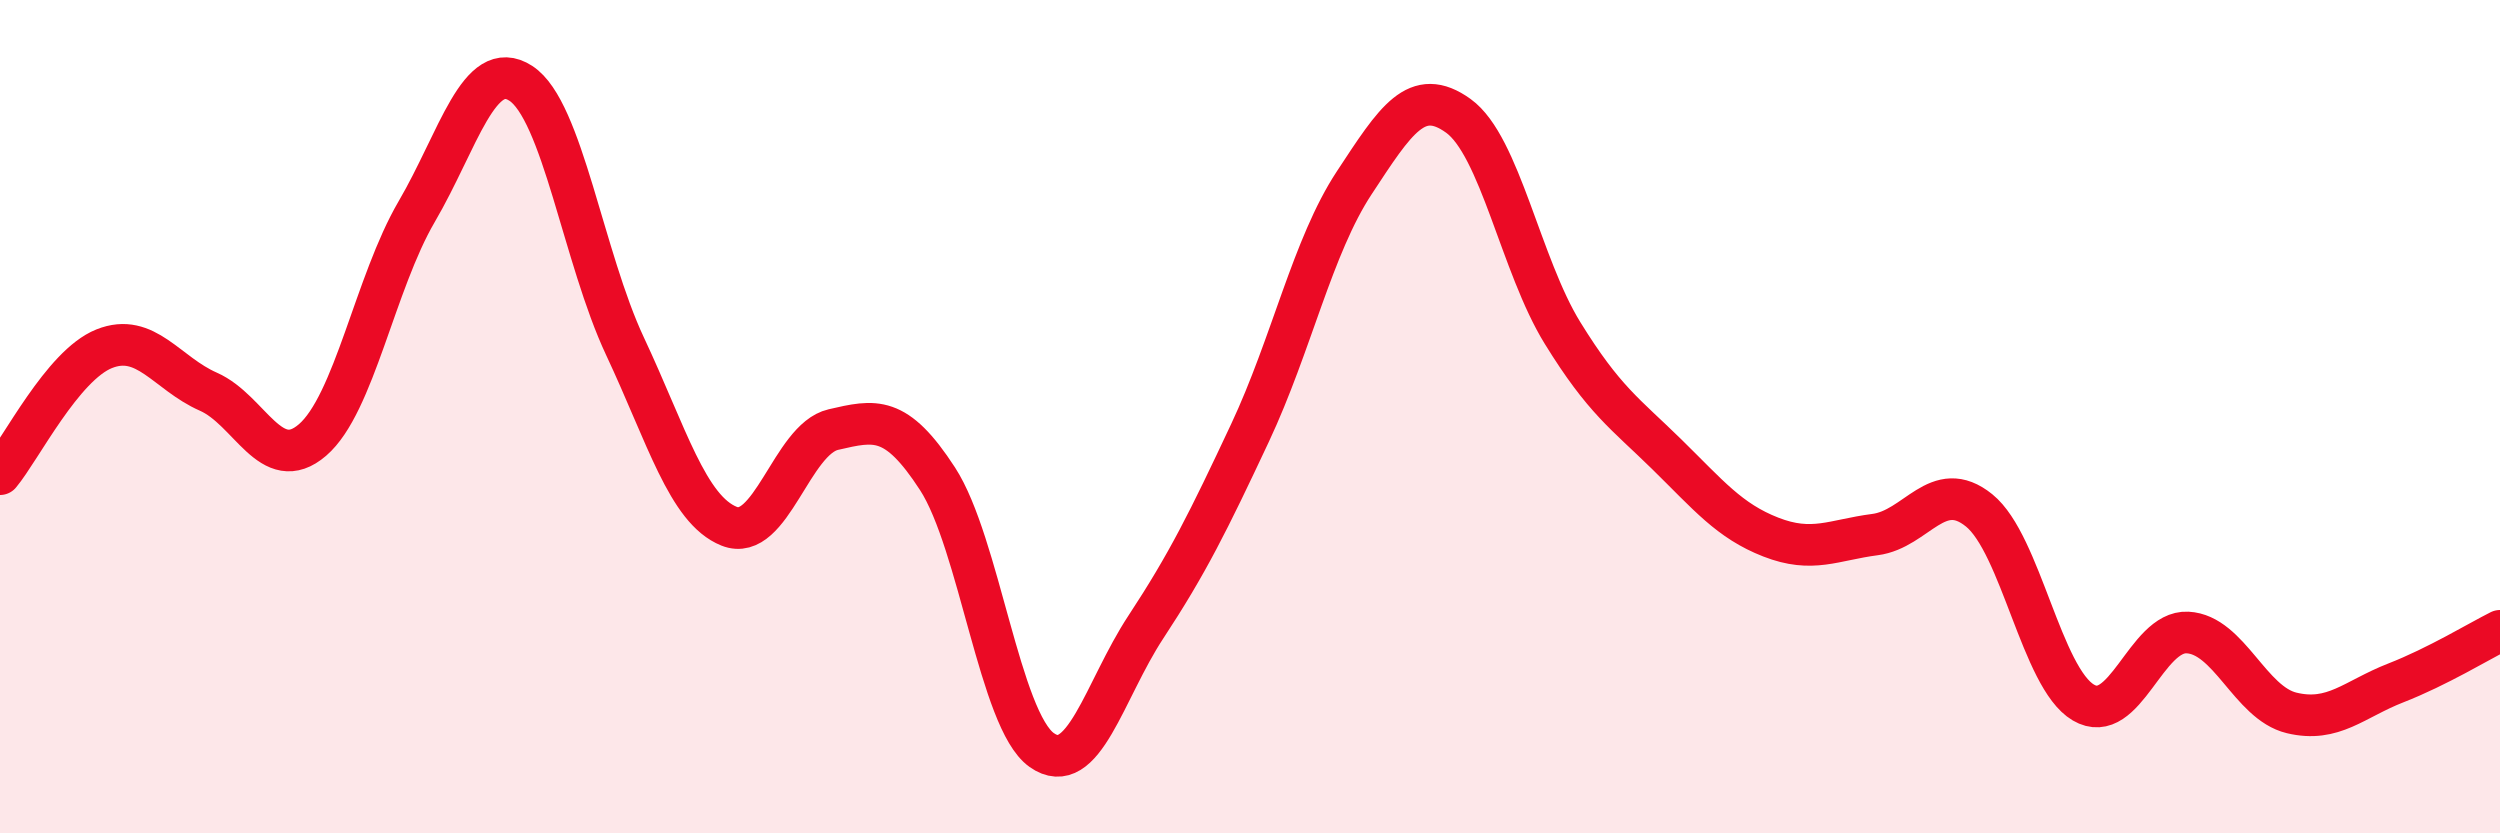
    <svg width="60" height="20" viewBox="0 0 60 20" xmlns="http://www.w3.org/2000/svg">
      <path
        d="M 0,11.38 C 0.5,10.78 1.5,8.77 2.5,8.37 C 3.5,7.97 4,8.96 5,9.4 C 6,9.84 6.5,11.42 7.5,10.56 C 8.5,9.7 9,6.79 10,5.08 C 11,3.37 11.5,1.35 12.5,2 C 13.5,2.65 14,6.18 15,8.31 C 16,10.44 16.5,12.23 17.5,12.63 C 18.5,13.03 19,10.54 20,10.31 C 21,10.08 21.5,9.95 22.5,11.49 C 23.5,13.03 24,17.29 25,18 C 26,18.71 26.5,16.57 27.5,15.05 C 28.5,13.53 29,12.52 30,10.39 C 31,8.26 31.5,5.91 32.5,4.39 C 33.5,2.87 34,2.06 35,2.78 C 36,3.5 36.5,6.37 37.5,7.99 C 38.5,9.61 39,9.92 40,10.9 C 41,11.88 41.5,12.5 42.5,12.89 C 43.5,13.28 44,12.96 45,12.83 C 46,12.7 46.5,11.44 47.5,12.25 C 48.5,13.06 49,16.27 50,16.86 C 51,17.45 51.5,15.13 52.5,15.18 C 53.5,15.23 54,16.87 55,17.11 C 56,17.35 56.5,16.78 57.5,16.39 C 58.5,16 59.5,15.39 60,15.14L60 20L0 20Z"
        fill="#EB0A25"
        opacity="0.1"
        stroke-linecap="round"
        stroke-linejoin="round"
      />
      <path
        d="M 0,11.38 C 0.5,10.78 1.5,8.77 2.5,8.37 C 3.5,7.97 4,8.96 5,9.4 C 6,9.84 6.5,11.42 7.5,10.56 C 8.5,9.7 9,6.79 10,5.08 C 11,3.37 11.5,1.35 12.5,2 C 13.5,2.65 14,6.18 15,8.31 C 16,10.44 16.5,12.23 17.5,12.63 C 18.5,13.03 19,10.54 20,10.31 C 21,10.08 21.5,9.95 22.5,11.49 C 23.5,13.03 24,17.29 25,18 C 26,18.71 26.5,16.57 27.5,15.05 C 28.5,13.53 29,12.52 30,10.39 C 31,8.26 31.5,5.91 32.5,4.39 C 33.5,2.87 34,2.06 35,2.78 C 36,3.5 36.5,6.37 37.5,7.99 C 38.5,9.61 39,9.92 40,10.9 C 41,11.88 41.5,12.5 42.5,12.89 C 43.5,13.28 44,12.96 45,12.83 C 46,12.7 46.5,11.44 47.5,12.25 C 48.5,13.06 49,16.27 50,16.86 C 51,17.45 51.5,15.13 52.5,15.18 C 53.5,15.23 54,16.87 55,17.11 C 56,17.35 56.5,16.78 57.5,16.39 C 58.5,16 59.5,15.39 60,15.14"
        stroke="#EB0A25"
        stroke-width="1"
        fill="none"
        stroke-linecap="round"
        stroke-linejoin="round"
      />
    </svg>
  